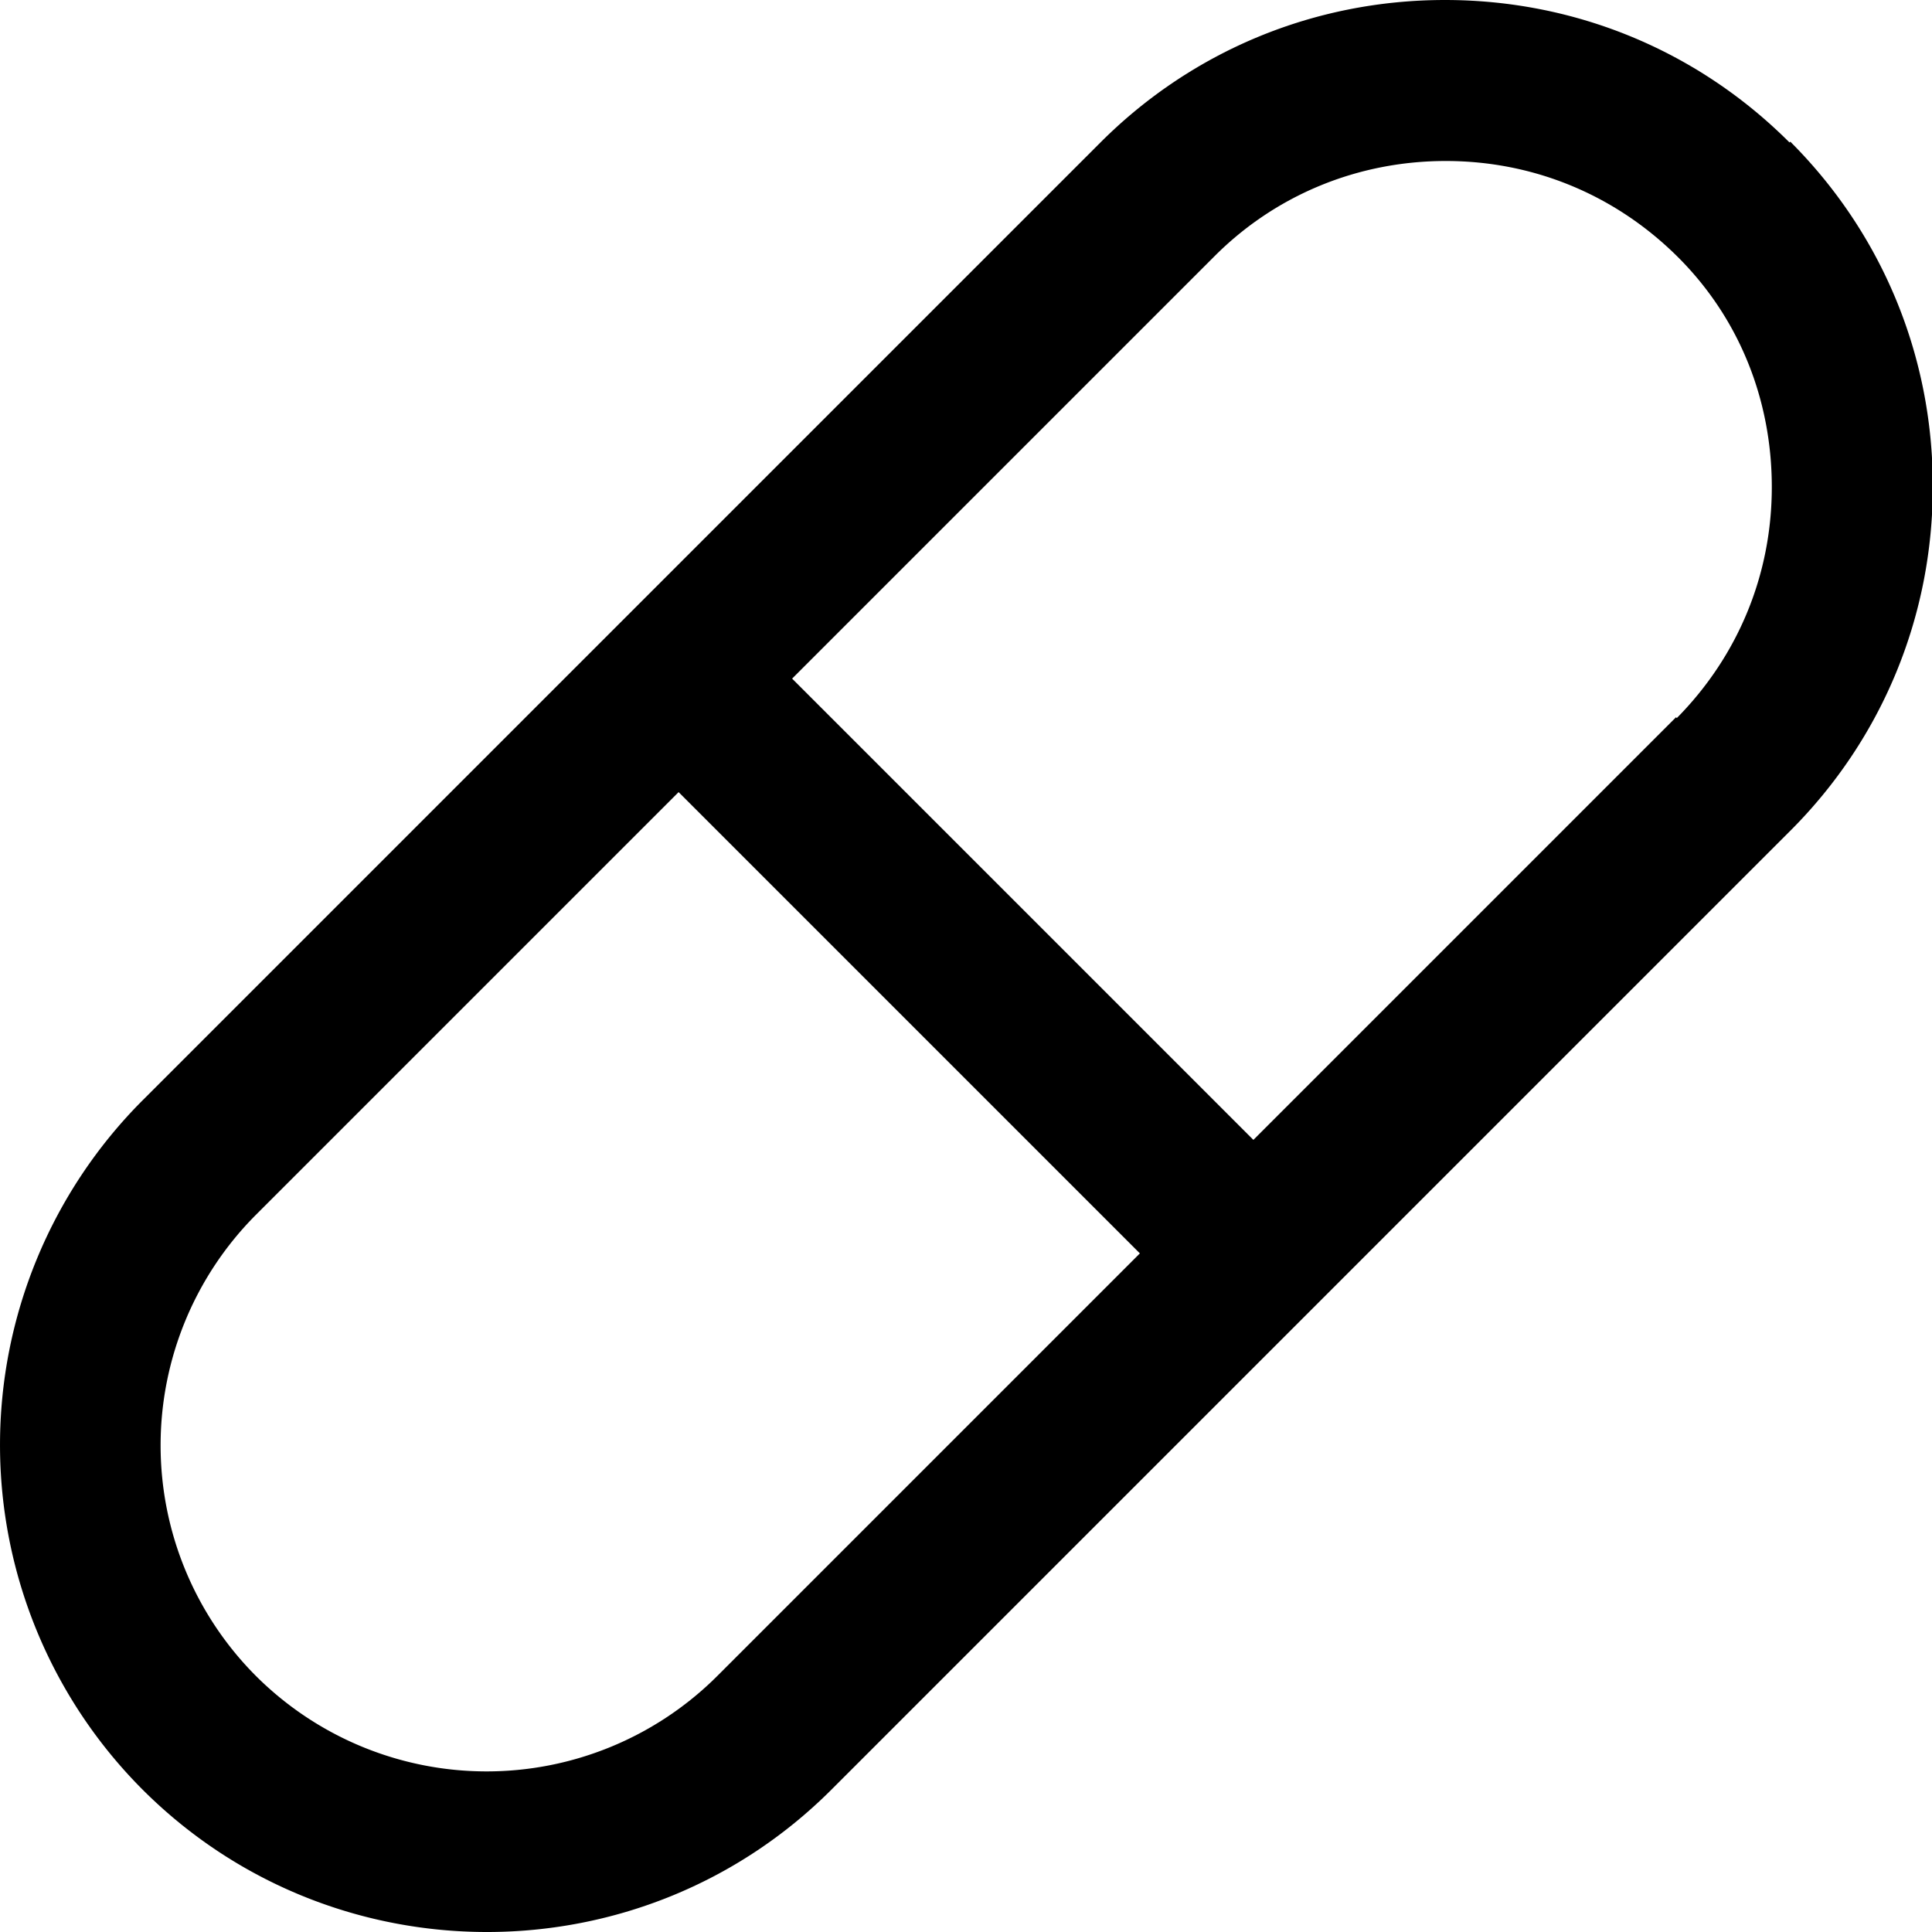 <svg xmlns="http://www.w3.org/2000/svg" viewBox="0 0 24 24" name="ClinicallyProvenTreatments" class="nu-icon" width="40" height="40" opacity="1" transform="rotate(0)" data-sentry-element="svg" data-sentry-component="SvgClinicallyProvenTreatments" data-sentry-source-file="ClinicallyProvenTreatments.tsx"><path d="M22.23 1.77C21.09.63 19.57 0 17.95 0s-3.14.63-4.28 1.77l-11.9 11.9a6.06 6.06 0 0 0 0 8.56C2.95 23.41 4.5 24 6.05 24s3.1-.59 4.28-1.77l11.91-11.91c1.14-1.14 1.77-2.66 1.77-4.28s-.63-3.14-1.77-4.28ZM8.91 20.82a4.056 4.056 0 0 1-5.73 0 4.056 4.056 0 0 1 0-5.73l5.25-5.25 5.73 5.73zM20.82 8.91l-5.25 5.25-5.73-5.73 5.25-5.25C15.85 2.42 16.87 2 17.96 2s2.1.42 2.87 1.18 1.18 1.78 1.18 2.87-.42 2.1-1.18 2.87Z" style="stroke-width:0" data-sentry-element="path" data-sentry-source-file="ClinicallyProvenTreatments.tsx"></path></svg>